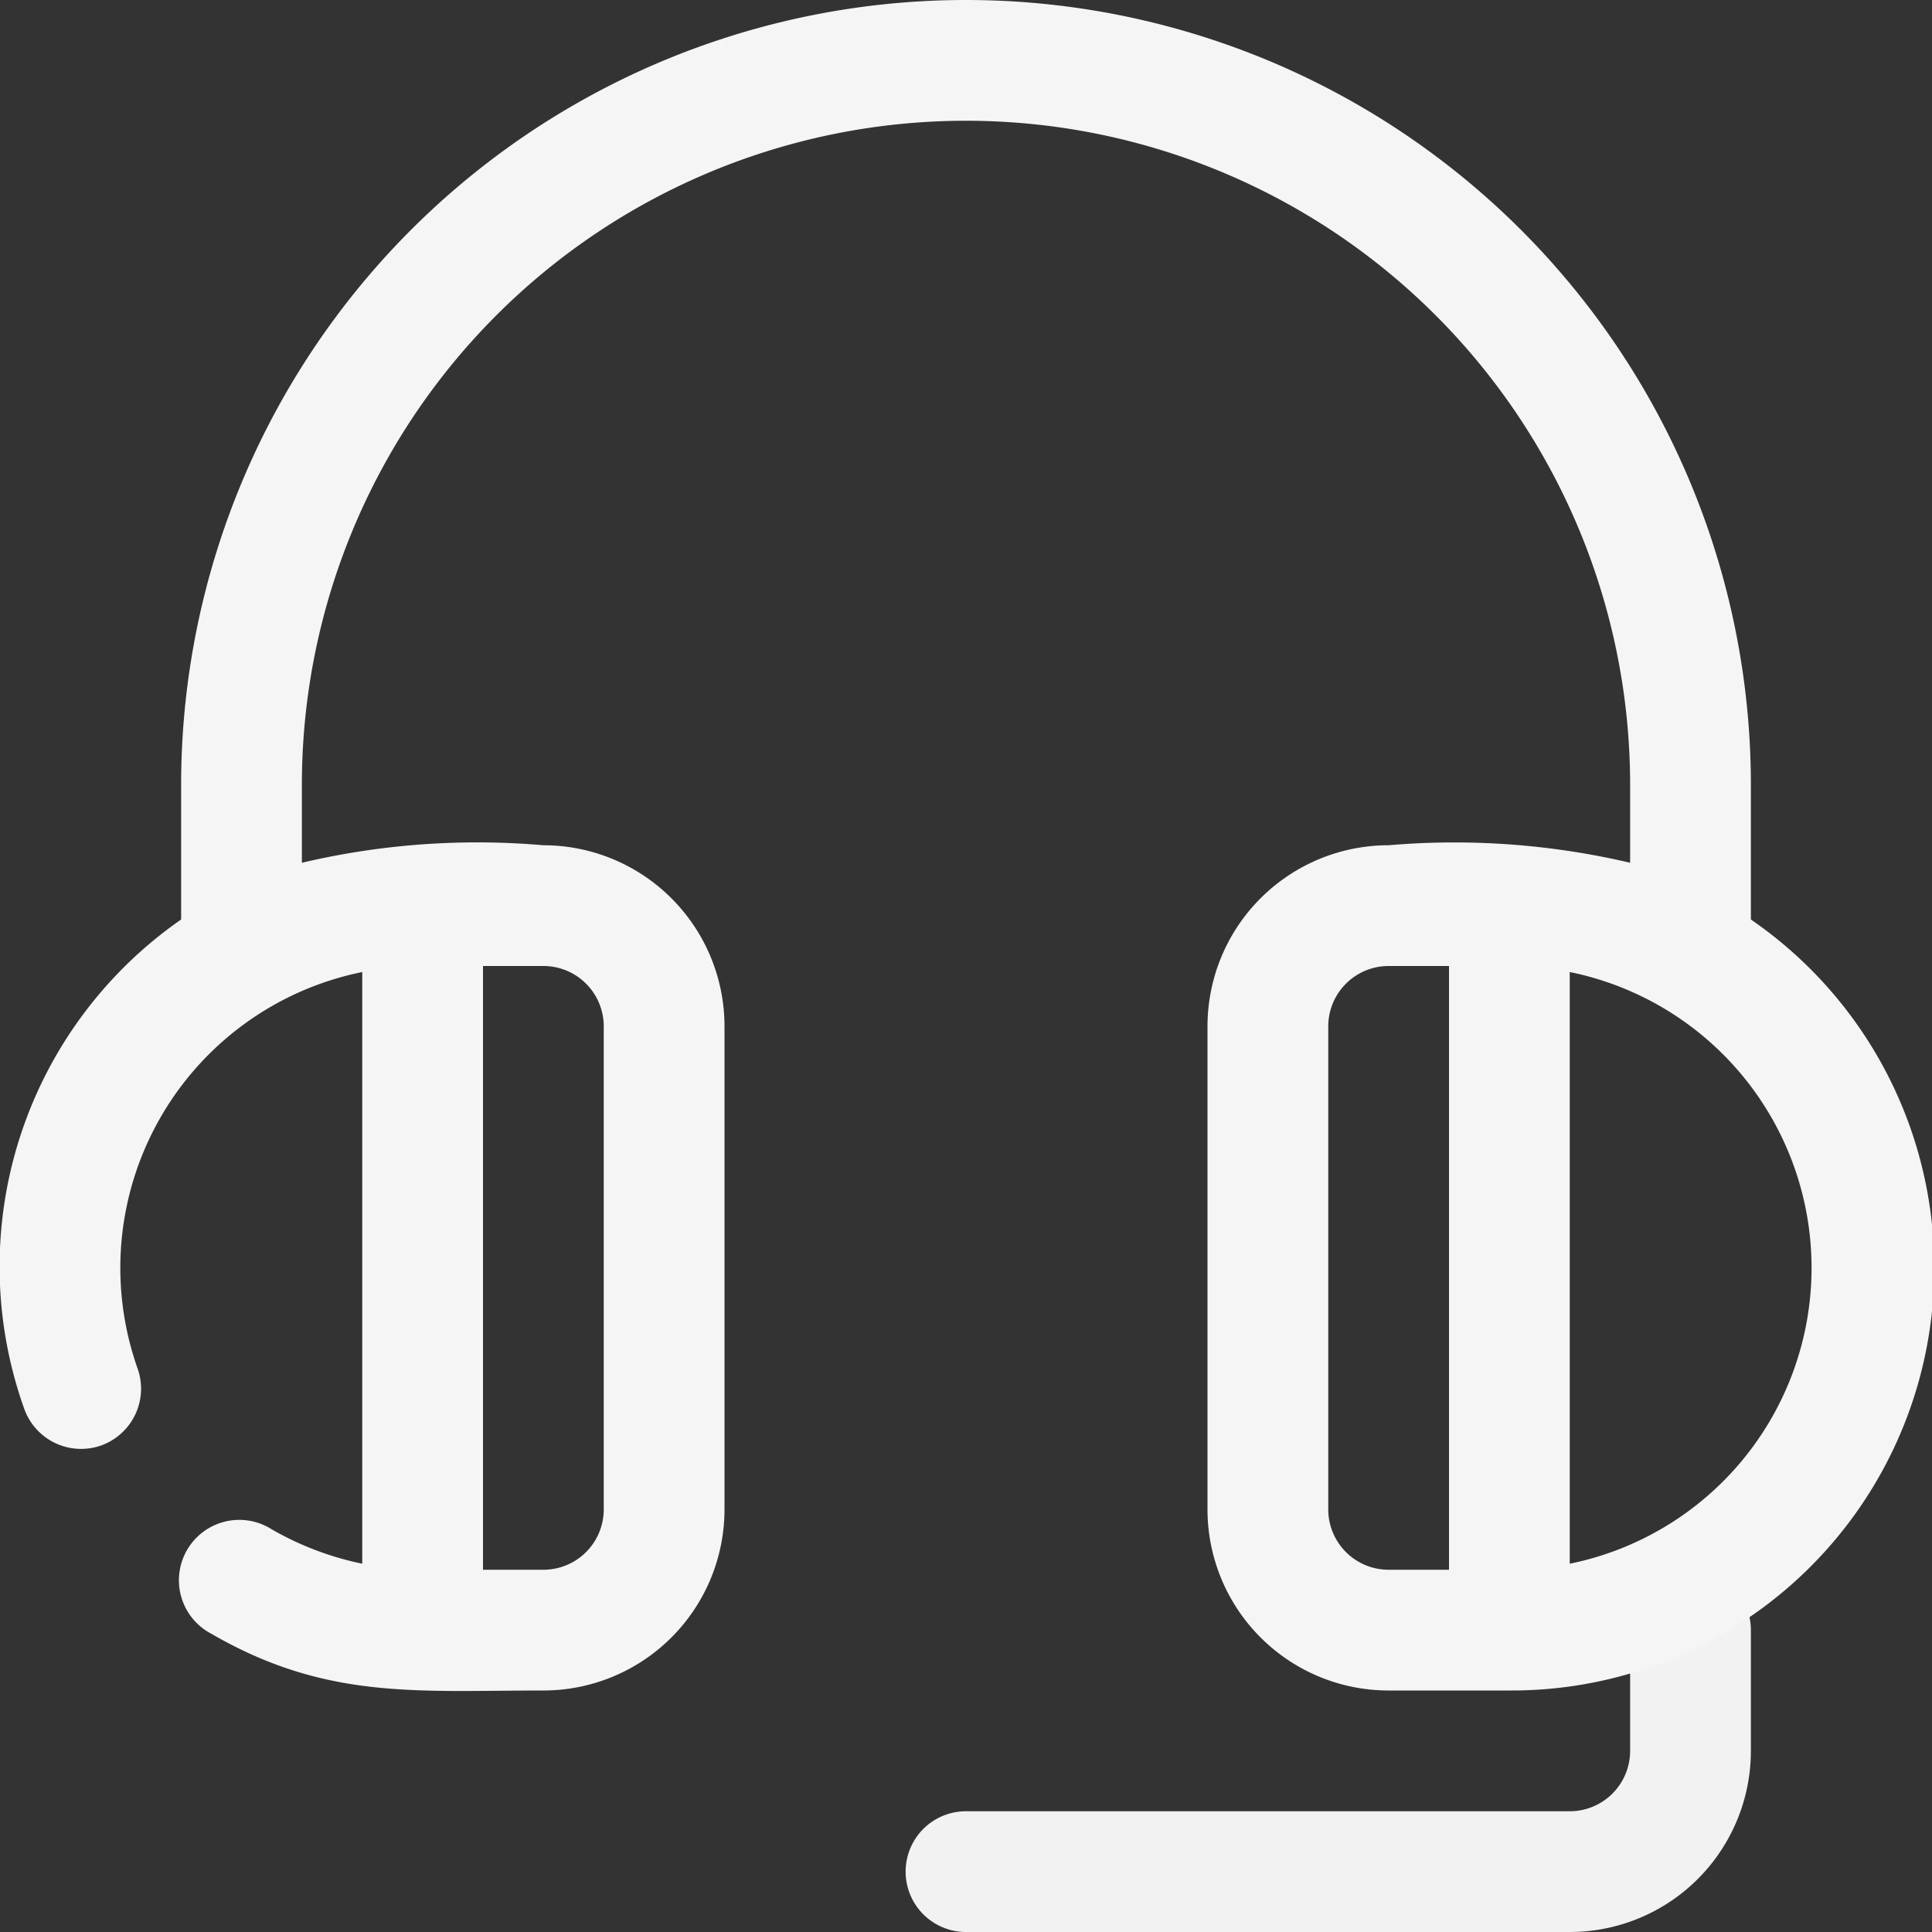 <!-- icon666.com - MILLIONS OF FREE VECTOR ICONS --><svg viewBox="0 0 32 32" xmlns="http://www.w3.org/2000/svg"><rect x="0" y="0" width="32" height="32" fill="#333333" stroke="none"/><g id="Support"><path d="m26 32h-10a1 1 0 0 1 0-2h10a1 1 0 0 0 1-1v-2a1 1 0 0 1 2 0v2a3 3 0 0 1 -3 3z" fill="#9f85ec" style="fill: rgb(242, 242, 242);"></path><path d="m29 15.23c0-.23 0 .15 0-2.23a13 13 0 0 0 -26 0v2.23a7 7 0 0 0 -2.6 8.1 1 1 0 0 0 1.28.61 1 1 0 0 0 .6-1.27 5 5 0 0 1 3.72-6.57v9.8a5.05 5.05 0 0 1 -1.5-.57 1 1 0 1 0 -1 1.73c1.9 1.1 3.4.94 5.5.94a3 3 0 0 0 3-3v-8a3 3 0 0 0 -3-3 12.67 12.67 0 0 0 -4 .29v-1.29a11 11 0 0 1 22 0v1.29a12.76 12.76 0 0 0 -4-.29 3 3 0 0 0 -3 3v8a3 3 0 0 0 3 3h2a7 7 0 0 0 4-12.77zm-19 1.77v8a1 1 0 0 1 -1 1h-1v-10h1a1 1 0 0 1 1 1zm12 8v-8a1 1 0 0 1 1-1h1v10h-1a1 1 0 0 1 -1-1zm4 .9v-9.8a5 5 0 0 1 0 9.8z" fill="#38004d" style="fill: rgb(245, 245, 245);"></path></g></svg>